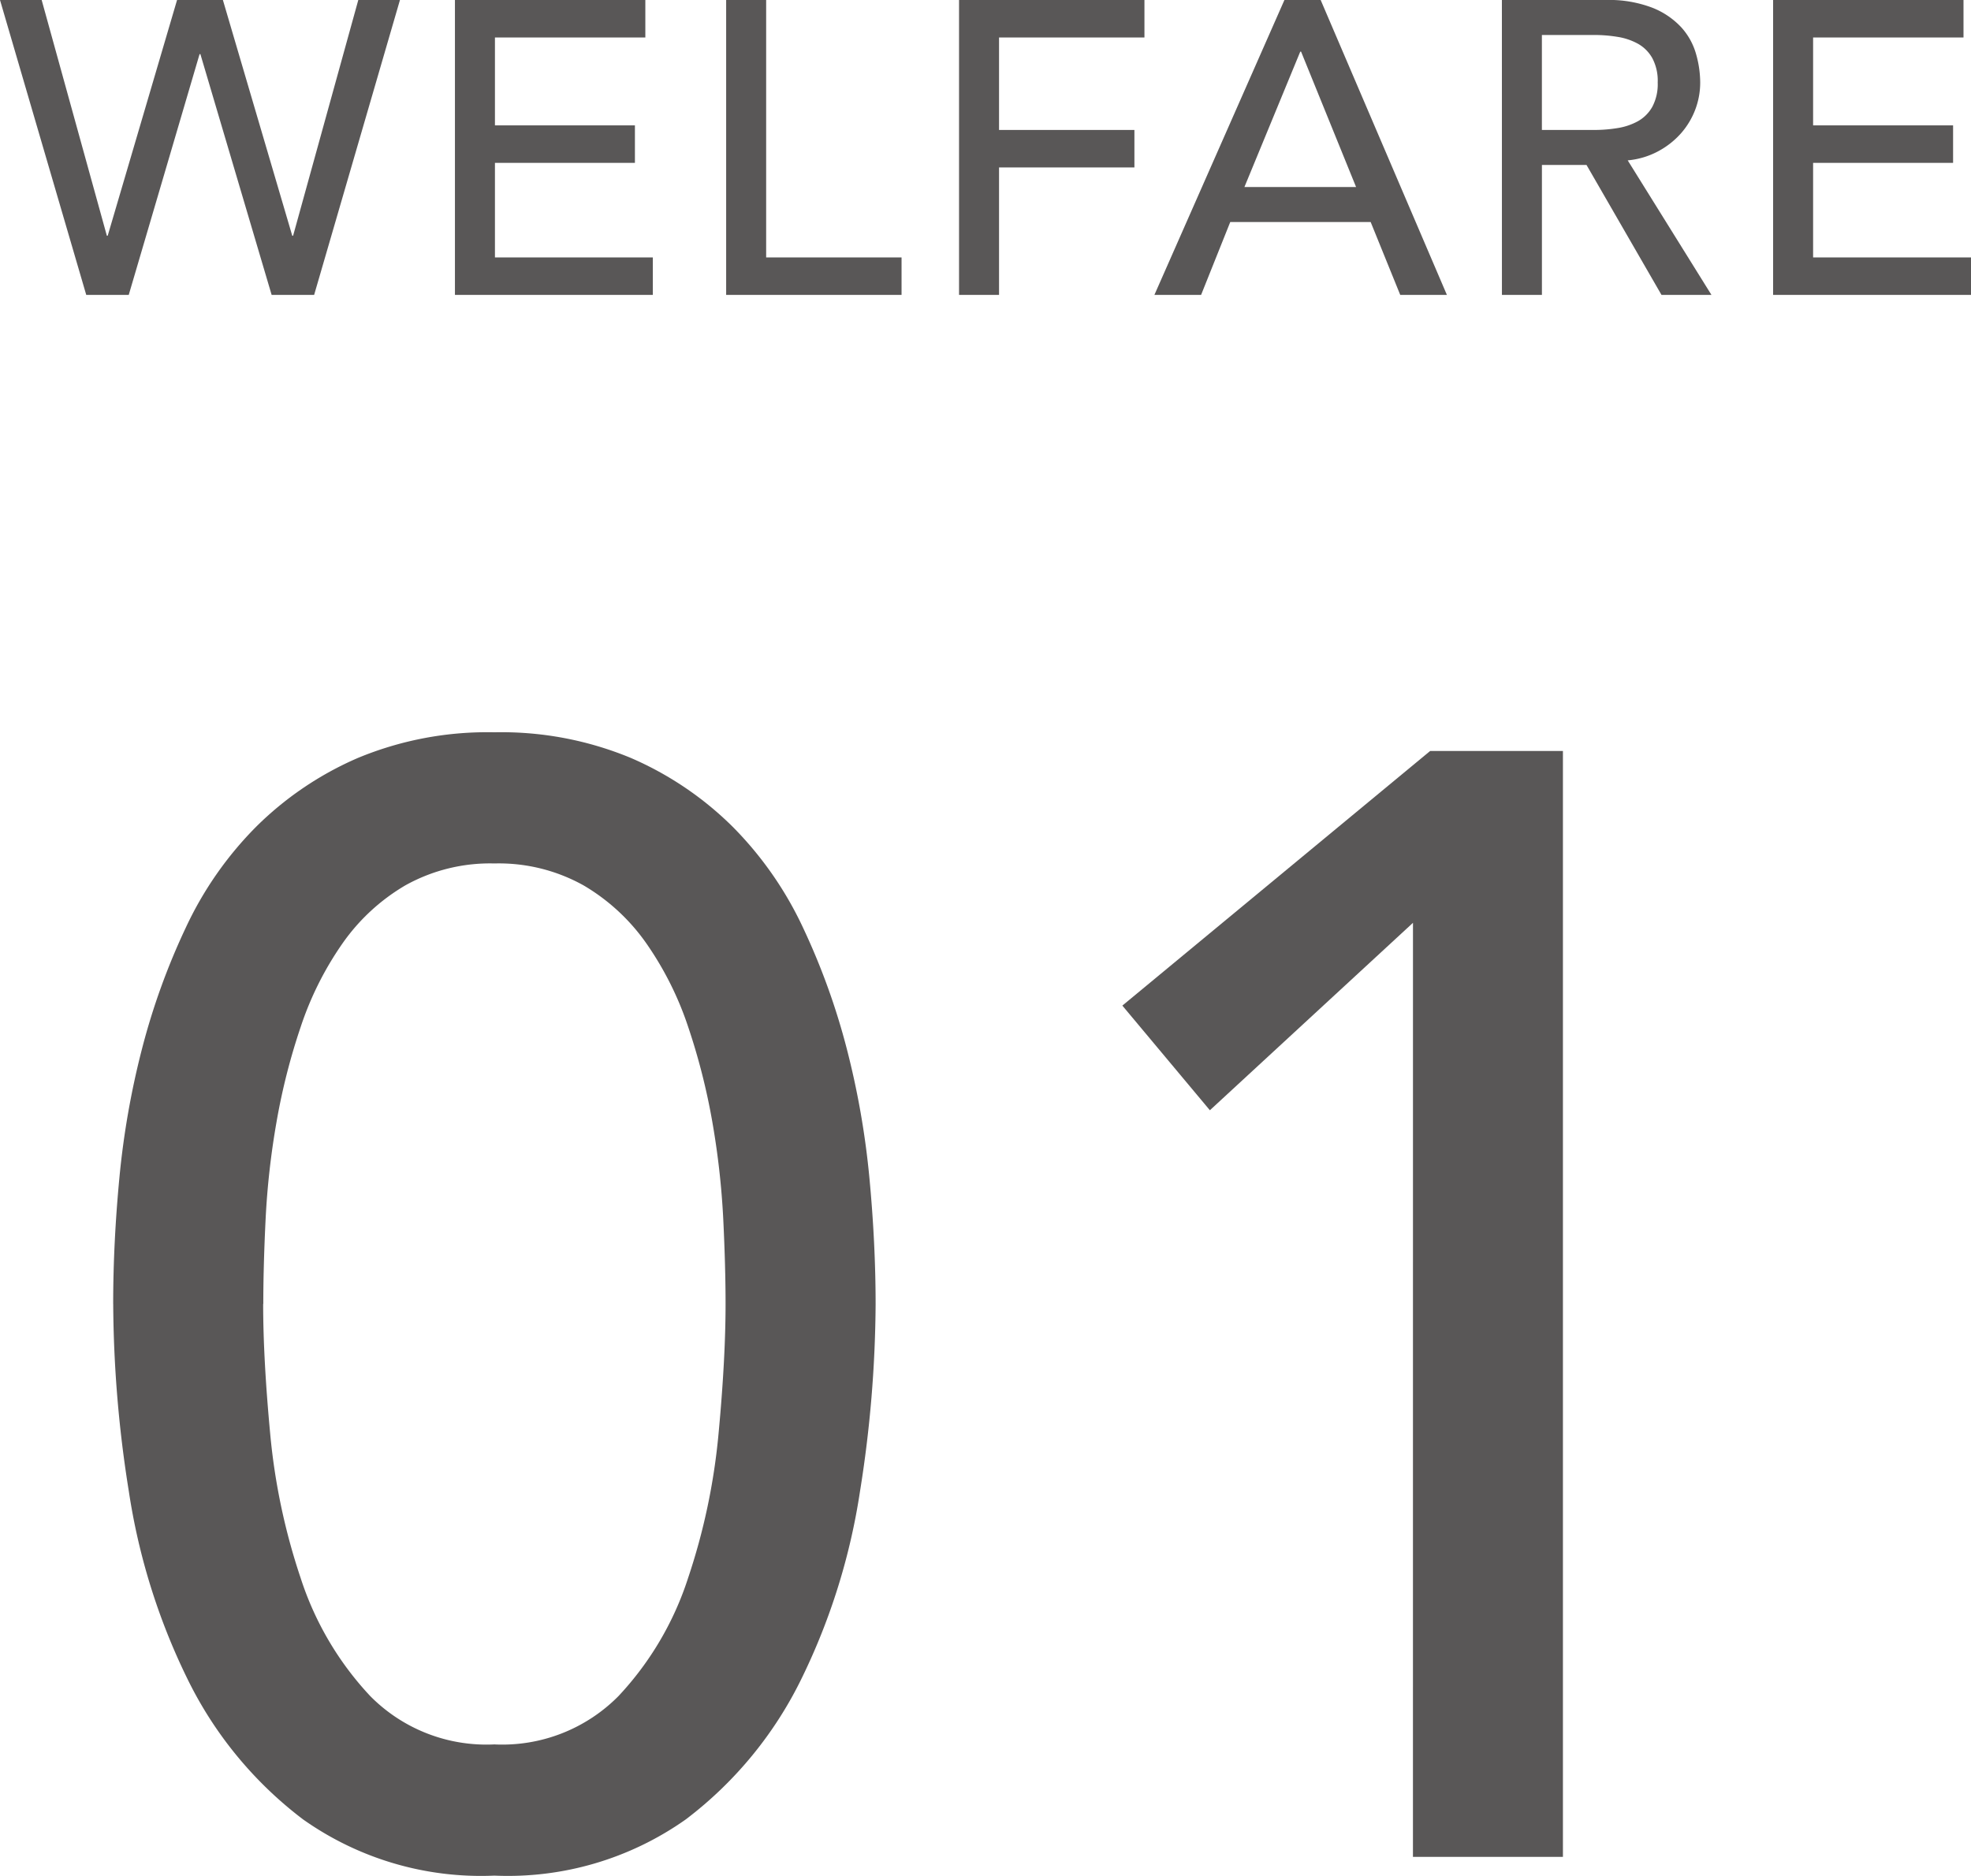 <svg viewBox="0 0 56.772 54.036" xmlns="http://www.w3.org/2000/svg"><g fill="#595757"><path d="m0 0h1.2l1.878 6.792h.024l1.998-6.792h1.32l1.998 6.792h.024l1.878-6.792h1.2l-2.472 8.496h-1.224l-2.052-6.936h-.024l-2.04 6.936h-1.224z"/><path d="m13.104 0h5.484v1.08h-4.332v2.532h4.032v1.08h-4.032v2.724h4.548v1.08h-5.7z"/><path d="m20.916 0h1.152v7.416h3.9v1.08h-5.052z"/><path d="m27.624 0h5.34v1.08h-4.188v2.664h3.899v1.08h-3.899v3.672h-1.152z"/><path d="m36.996 0h1.044l3.636 8.496h-1.344l-.852-2.1h-4.044l-.84 2.1h-1.345zm2.064 5.388-1.584-3.9h-.024l-1.608 3.9z"/><path d="m43.26 0h2.988a3.491 3.491 0 0 1 1.344.222 2.281 2.281 0 0 1 .834.564 1.92 1.92 0 0 1 .426.768 3.026 3.026 0 0 1 .12.822 2.196 2.196 0 0 1 -.144.786 2.224 2.224 0 0 1 -.414.684 2.365 2.365 0 0 1 -.66.516 2.297 2.297 0 0 1 -.87.258l2.412 3.876h-1.439l-2.16-3.744h-1.284v3.744h-1.152zm1.152 3.744h1.512a4.104 4.104 0 0 0 .666-.054 1.788 1.788 0 0 0 .588-.198 1.081 1.081 0 0 0 .414-.414 1.389 1.389 0 0 0 .156-.702 1.385 1.385 0 0 0 -.156-.702 1.078 1.078 0 0 0 -.414-.414 1.789 1.789 0 0 0 -.588-.198 4.103 4.103 0 0 0 -.666-.054h-1.512z"/><path d="m51.072 0h5.484v1.08h-4.332v2.532h4.032v1.08h-4.032v2.724h4.548v1.08h-5.7z"/><path d="m3.26 37.566q0-1.755.18-3.645a23.824 23.824 0 0 1 .652-3.712 19.717 19.717 0 0 1 1.261-3.487 10.276 10.276 0 0 1 2.024-2.903 9.51 9.51 0 0 1 2.925-1.98 9.712 9.712 0 0 1 3.938-.742 9.712 9.712 0 0 1 3.938.742 9.526 9.526 0 0 1 2.926 1.98 10.316 10.316 0 0 1 2.024 2.903 19.794 19.794 0 0 1 1.261 3.487 23.825 23.825 0 0 1 .652 3.712q.179 1.89.18 3.645a35.105 35.105 0 0 1 -.45 5.4 18.562 18.562 0 0 1 -1.665 5.355 11.31 11.31 0 0 1 -3.352 4.095 8.877 8.877 0 0 1 -5.513 1.62 8.872 8.872 0 0 1 -5.512-1.62 11.3 11.3 0 0 1 -3.353-4.095 18.532 18.532 0 0 1 -1.665-5.355 34.984 34.984 0 0 1 -.45-5.4zm4.32 0q0 1.576.202 3.735a18.315 18.315 0 0 0 .878 4.162 9.024 9.024 0 0 0 2.002 3.398 4.703 4.703 0 0 0 3.577 1.395 4.707 4.707 0 0 0 3.578-1.395 9.024 9.024 0 0 0 2.002-3.398 18.316 18.316 0 0 0 .878-4.162q.202-2.16.202-3.735 0-1.08-.067-2.452a22.857 22.857 0 0 0 -.314-2.79 18.54 18.54 0 0 0 -.698-2.745 9.346 9.346 0 0 0 -1.192-2.385 5.772 5.772 0 0 0 -1.822-1.688 5.008 5.008 0 0 0 -2.565-.63 5.007 5.007 0 0 0 -2.564.63 5.772 5.772 0 0 0 -1.822 1.688 9.314 9.314 0 0 0 -1.192 2.385 18.3 18.3 0 0 0 -.698 2.745 22.668 22.668 0 0 0 -.314 2.79q-.067 1.373-.067 2.452z"/><path d="m40.699 26.586-5.85 5.4-2.521-3.015 8.865-7.335h3.825v31.86h-4.32z"/></g></svg>
